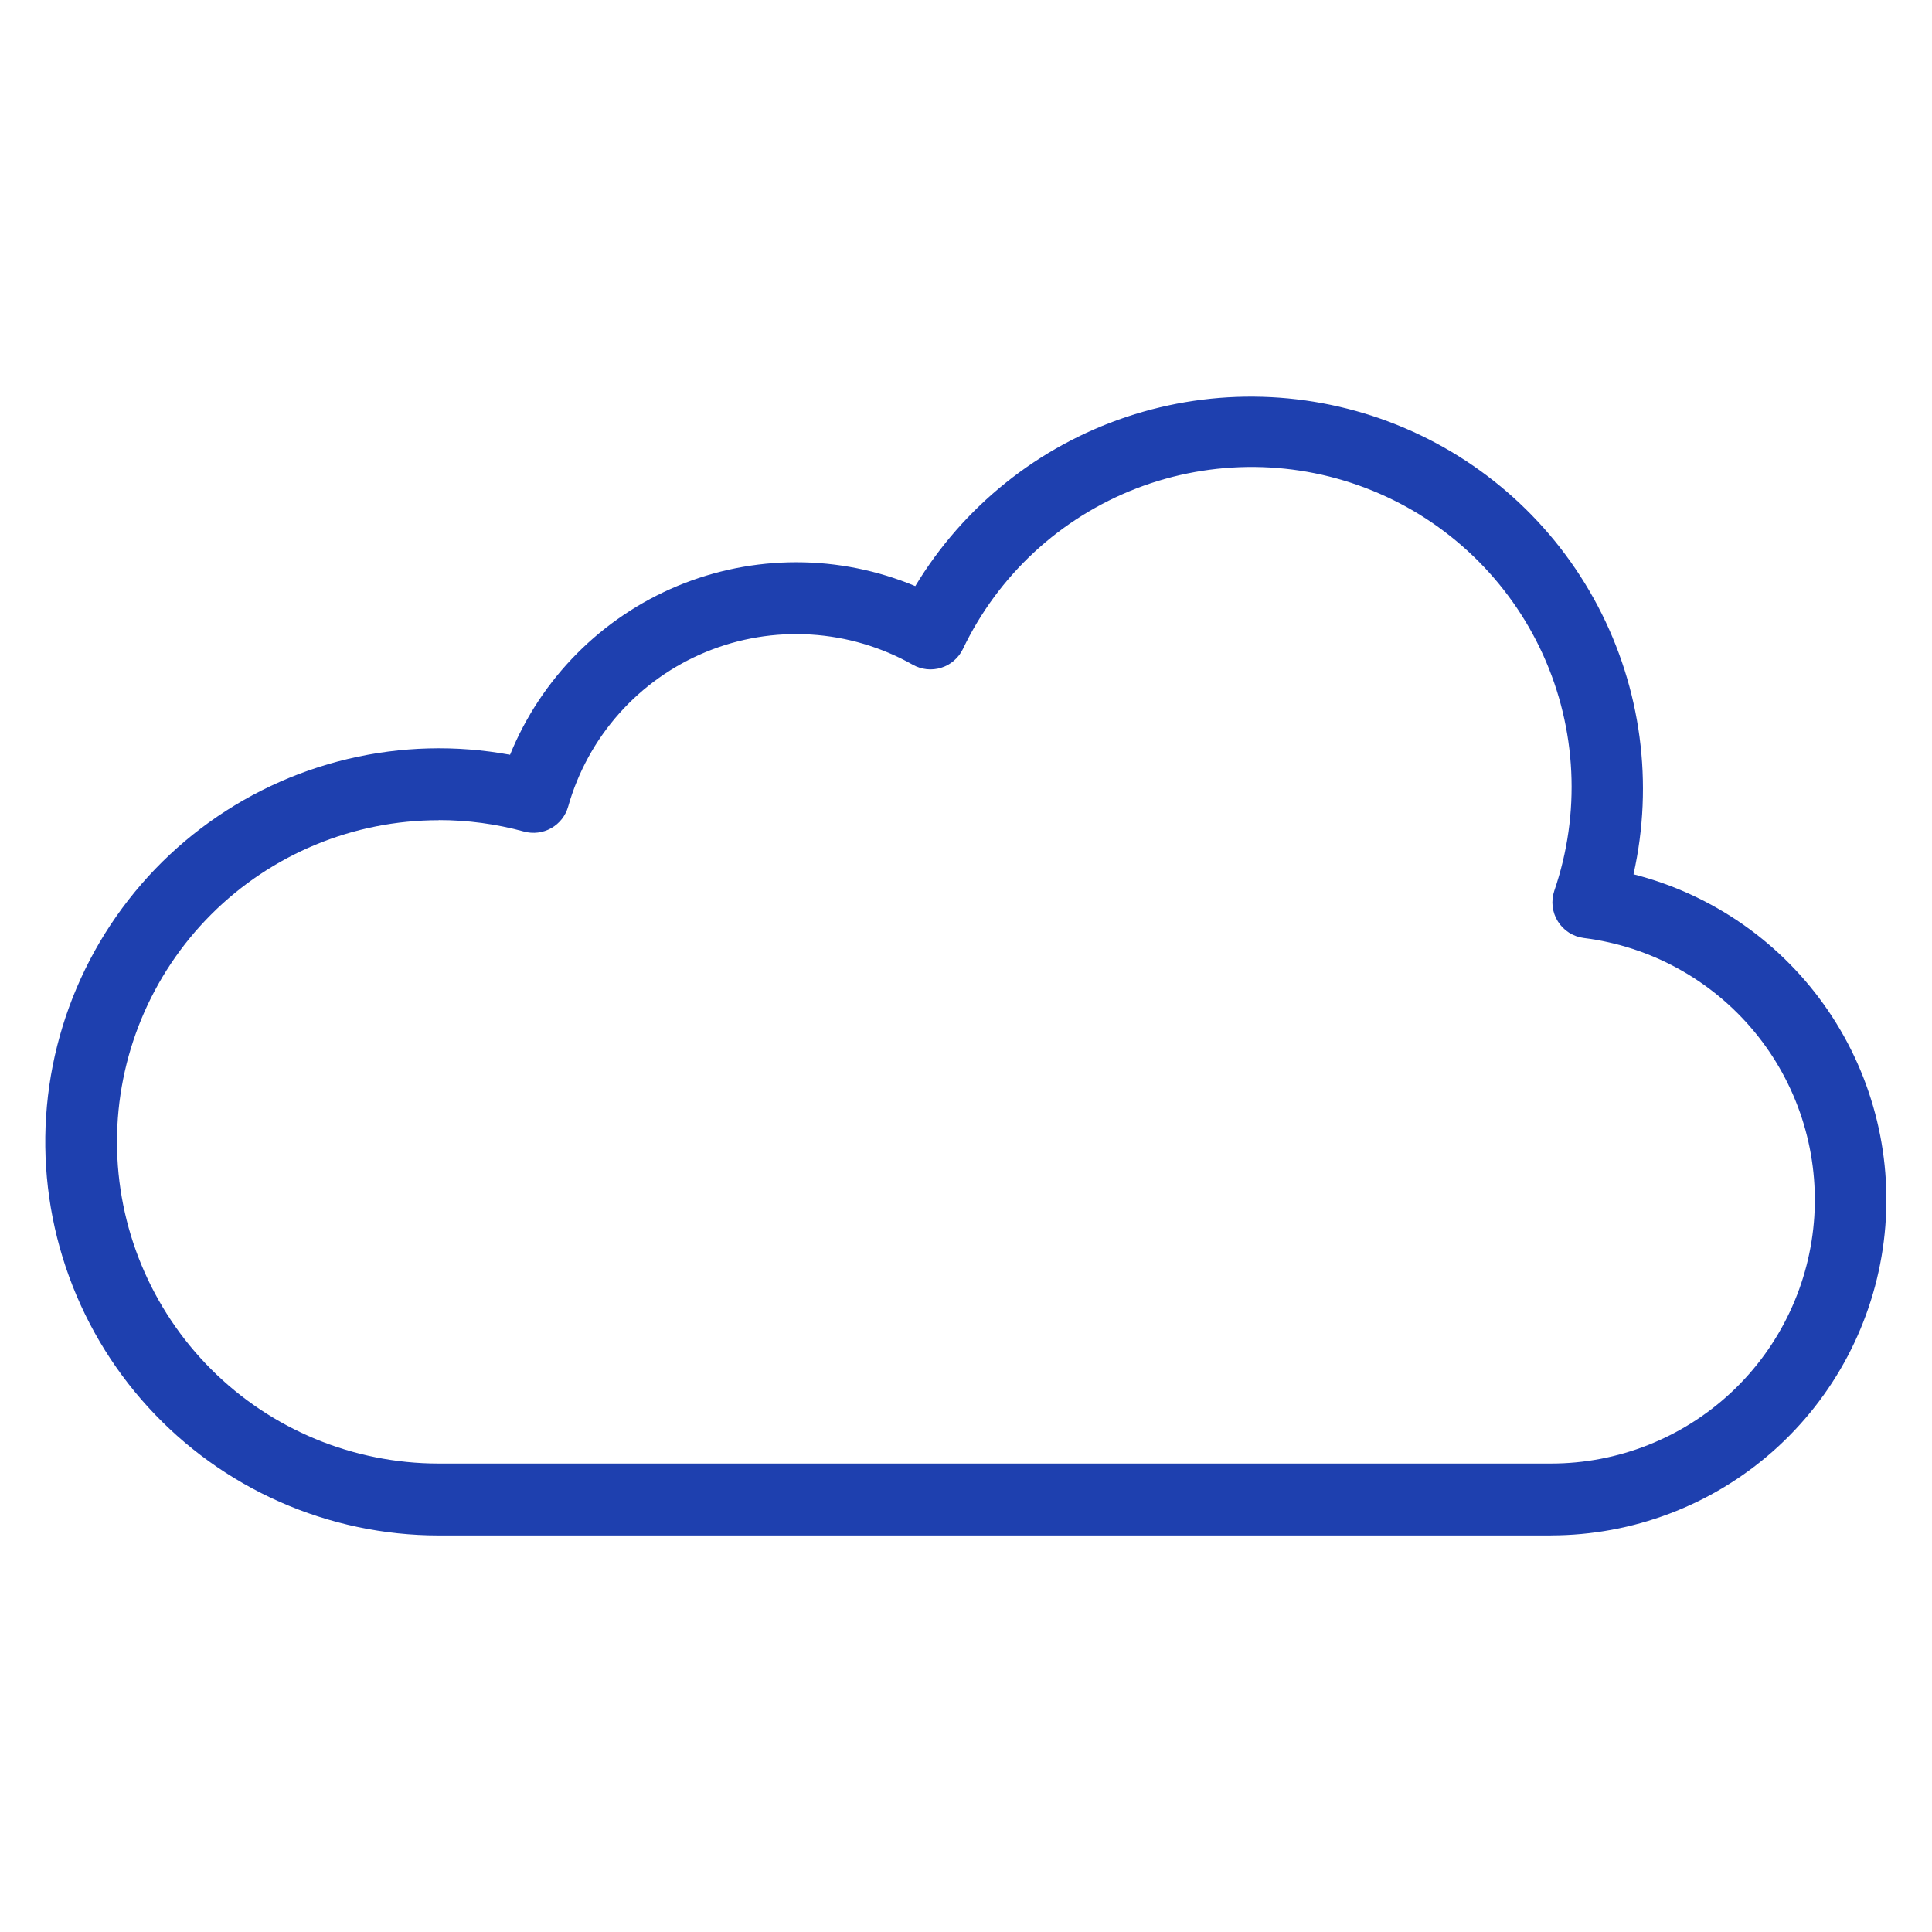<?xml version="1.0" encoding="UTF-8"?> <svg xmlns="http://www.w3.org/2000/svg" width="64" height="64" viewBox="0 0 64 64" fill="none"><g clip-path="url(#clip0_1175_2084)"><mask id="mask0_1175_2084" style="mask-type:luminance" maskUnits="userSpaceOnUse" x="0" y="0" width="64" height="64"><path d="M64 0H0V64H64V0Z" fill="white"></path></mask><g mask="url(#mask0_1175_2084)"><path d="M51.375 50.864H14.53C12.718 50.863 10.927 50.484 9.27 49.752C7.612 49.02 6.126 47.951 4.905 46.612C3.684 45.274 2.756 43.696 2.179 41.978C1.602 40.261 1.389 38.442 1.554 36.638C1.719 34.834 2.259 33.084 3.138 31.5C4.017 29.916 5.216 28.532 6.659 27.438C8.103 26.343 9.759 25.561 11.521 25.142C13.284 24.723 15.114 24.675 16.896 25.003C17.405 23.751 18.158 22.612 19.11 21.652C20.062 20.692 21.195 19.93 22.443 19.41C23.691 18.891 25.03 18.624 26.382 18.625C27.734 18.625 29.072 18.894 30.32 19.415C31.913 16.776 34.392 14.79 37.316 13.811C40.238 12.833 43.414 12.926 46.275 14.074C49.135 15.222 51.495 17.35 52.93 20.077C54.366 22.805 54.785 25.954 54.112 28.962C56.738 29.631 59.029 31.235 60.556 33.473C62.082 35.712 62.739 38.431 62.403 41.119C62.067 43.808 60.761 46.281 58.731 48.075C56.7 49.869 54.084 50.86 51.375 50.862V50.864ZM14.53 27.171C11.704 27.171 8.994 28.294 6.996 30.292C4.998 32.29 3.875 35 3.875 37.826C3.875 40.652 4.998 43.362 6.996 45.36C8.994 47.358 11.704 48.481 14.53 48.481H51.375C53.599 48.483 55.739 47.636 57.361 46.115C58.982 44.593 59.962 42.51 60.102 40.291C60.241 38.072 59.529 35.883 58.111 34.17C56.693 32.458 54.675 31.35 52.469 31.073C52.294 31.051 52.125 30.991 51.976 30.896C51.827 30.801 51.701 30.674 51.607 30.524C51.513 30.374 51.454 30.206 51.433 30.03C51.413 29.854 51.431 29.677 51.488 29.509C52.366 26.95 52.232 24.151 51.114 21.687C49.995 19.223 47.977 17.28 45.472 16.257C42.967 15.233 40.166 15.206 37.641 16.181C35.117 17.157 33.062 19.06 31.896 21.502C31.825 21.649 31.725 21.779 31.601 21.885C31.478 21.992 31.334 22.072 31.179 22.12C31.023 22.169 30.859 22.185 30.697 22.168C30.535 22.15 30.379 22.1 30.237 22.02C29.202 21.435 28.047 21.093 26.861 21.02C25.674 20.946 24.486 21.143 23.387 21.596C22.287 22.048 21.305 22.745 20.514 23.632C19.723 24.52 19.144 25.576 18.821 26.72C18.736 27.023 18.534 27.279 18.26 27.434C17.986 27.589 17.662 27.629 17.359 27.546C16.438 27.294 15.486 27.166 14.531 27.167L14.53 27.171Z" fill="#1E40AF"></path></g></g><defs><clipPath id="clip0_1175_2084"><rect width="64" height="64" fill="white"></rect></clipPath></defs></svg> 